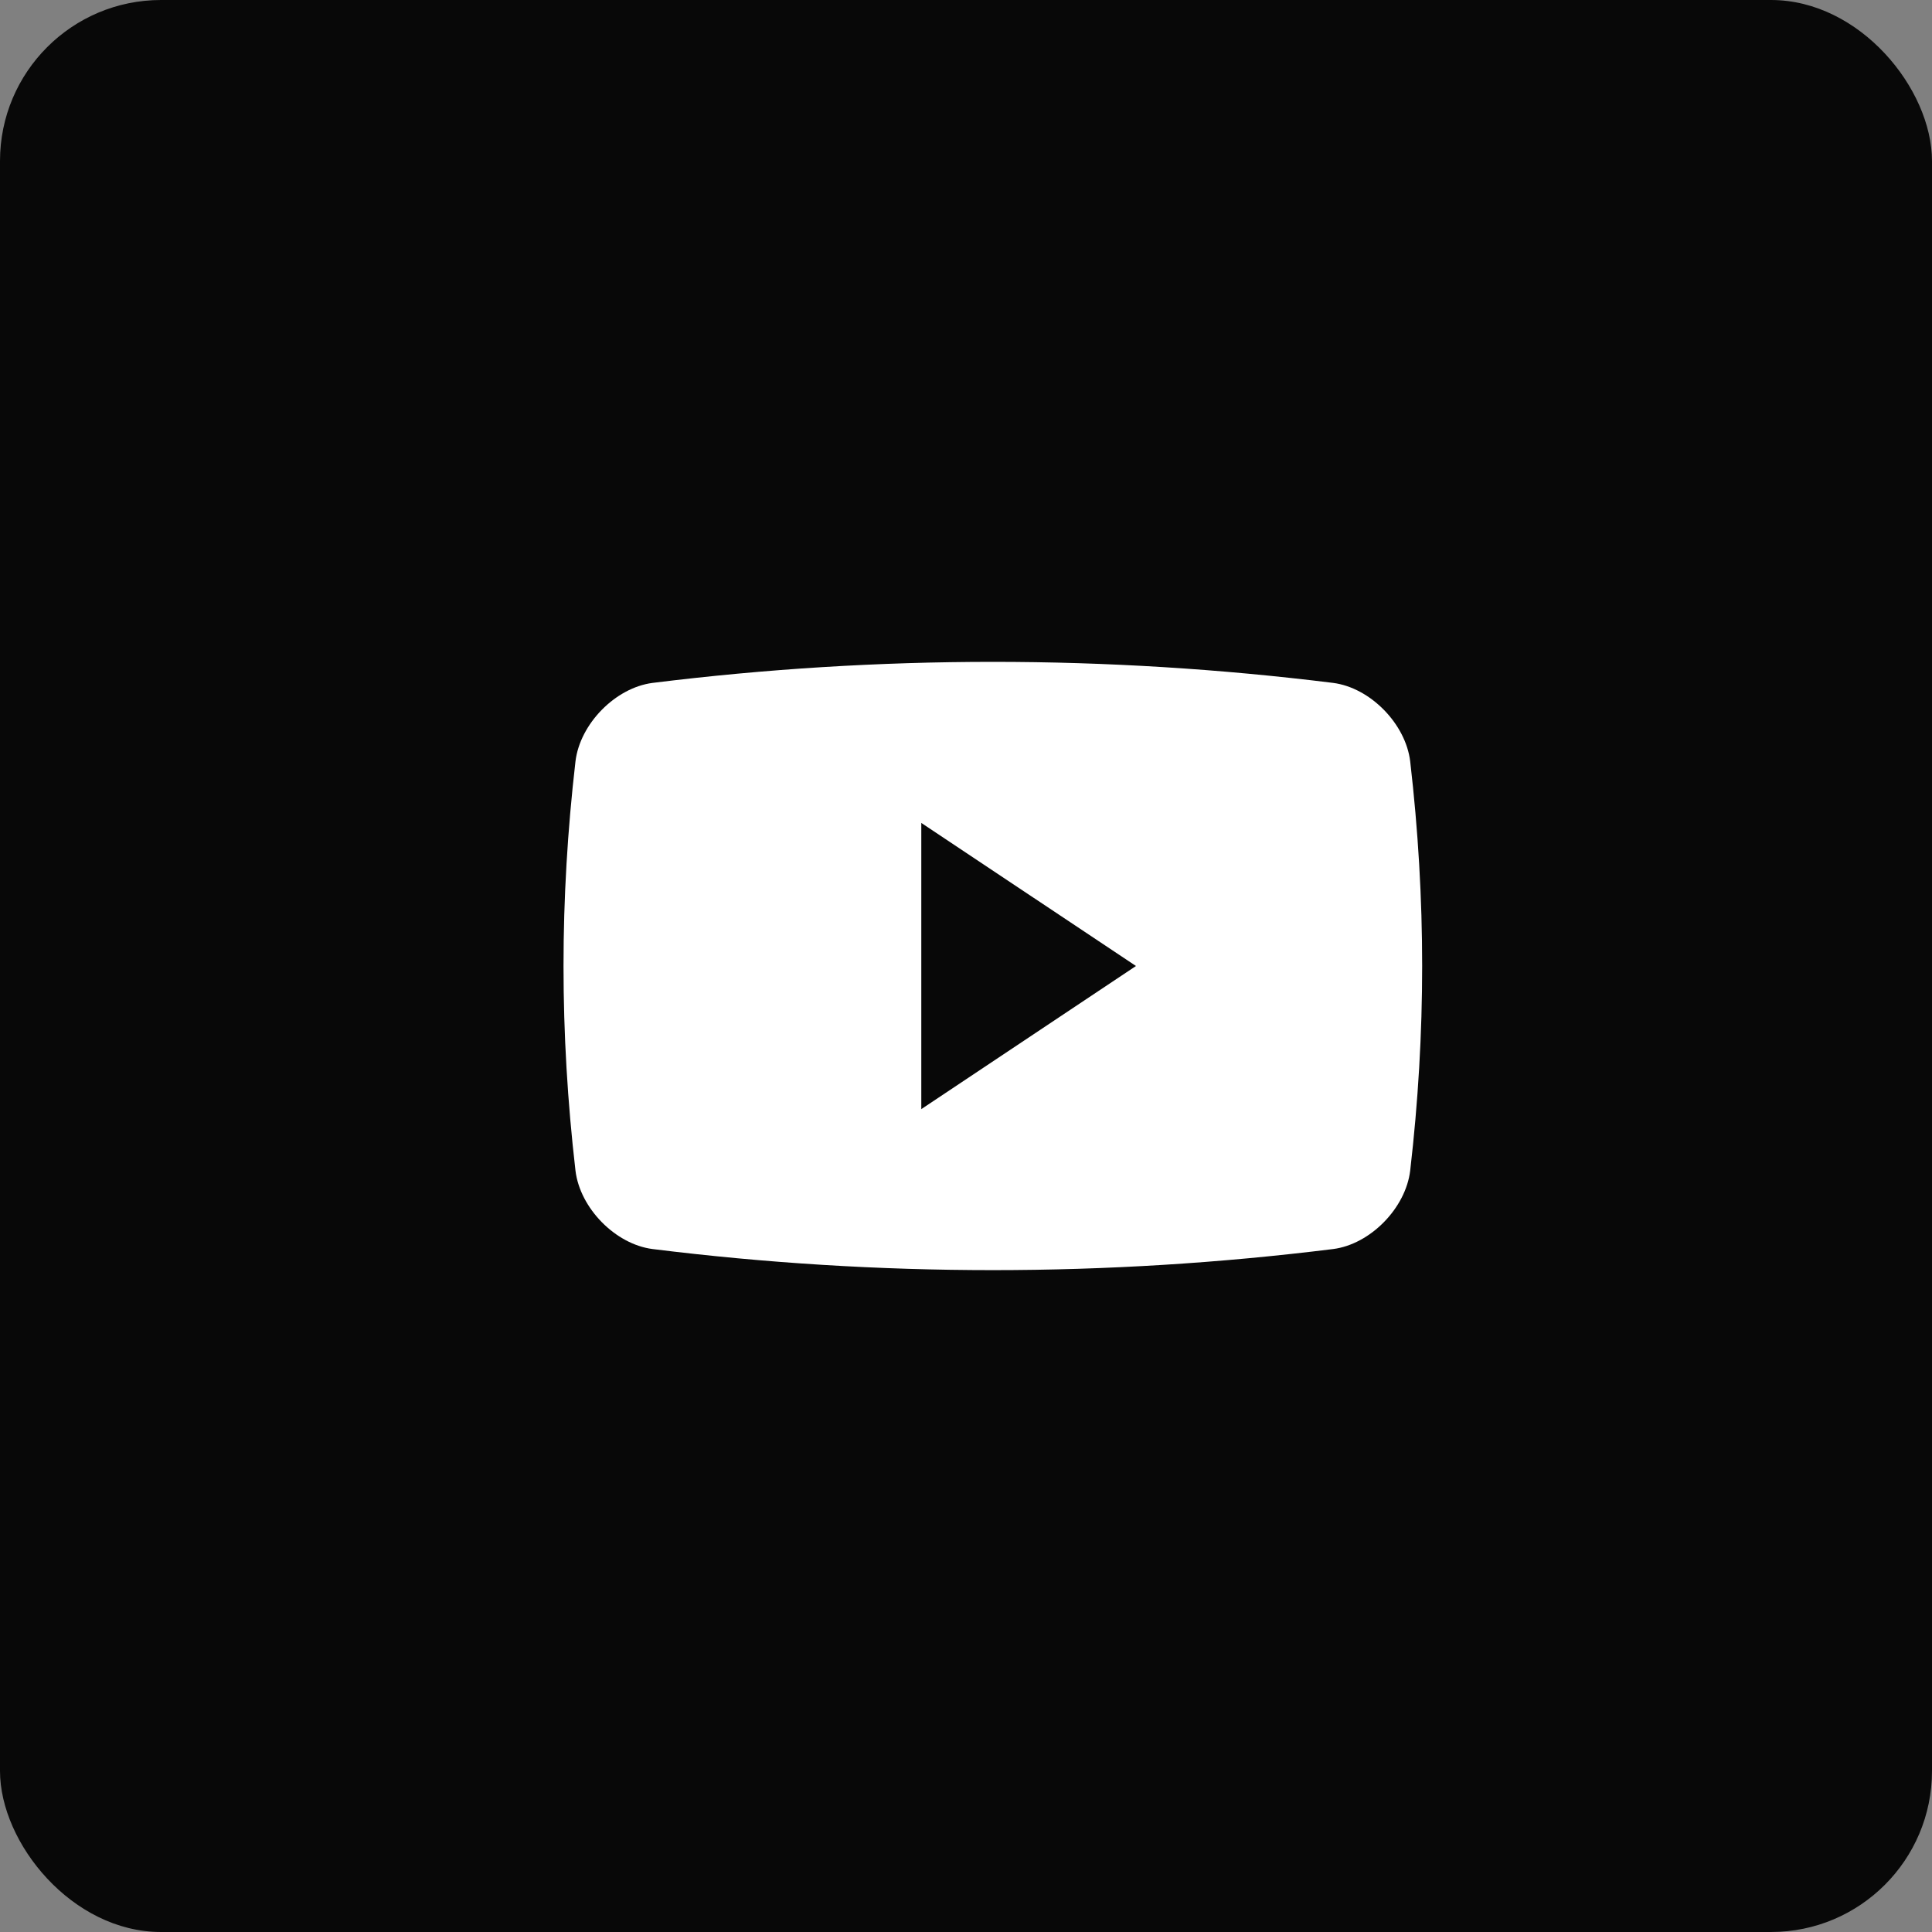<?xml version="1.0" encoding="UTF-8"?>
<svg xmlns="http://www.w3.org/2000/svg" width="36" height="36" viewBox="0 0 36 36" fill="none">
  <rect x="0" y="0" width="36" height="36" fill="#808080" stroke="none"/>
  <rect width="36" height="36" rx="3" fill="#080808"></rect>
  <g clip-path="url(#clip0_492_4477)">
    <path d="M26.277 14.188C26.193 13.487 25.533 12.815 24.842 12.725C20.629 12.202 16.37 12.202 12.159 12.725C11.467 12.815 10.807 13.487 10.723 14.188C10.426 16.755 10.426 19.245 10.723 21.812C10.807 22.513 11.467 23.185 12.159 23.274C16.37 23.798 20.63 23.798 24.842 23.274C25.533 23.185 26.193 22.513 26.277 21.812C26.574 19.245 26.574 16.755 26.277 14.188ZM17.167 20.667V15.334L21.167 18L17.167 20.667Z" fill="white"></path>
  </g>
  <defs>
    <clipPath id="clip0_492_4477">
      <rect width="16" height="16" fill="white" transform="translate(10.5 10)"></rect>
    </clipPath>
  </defs>
</svg>
